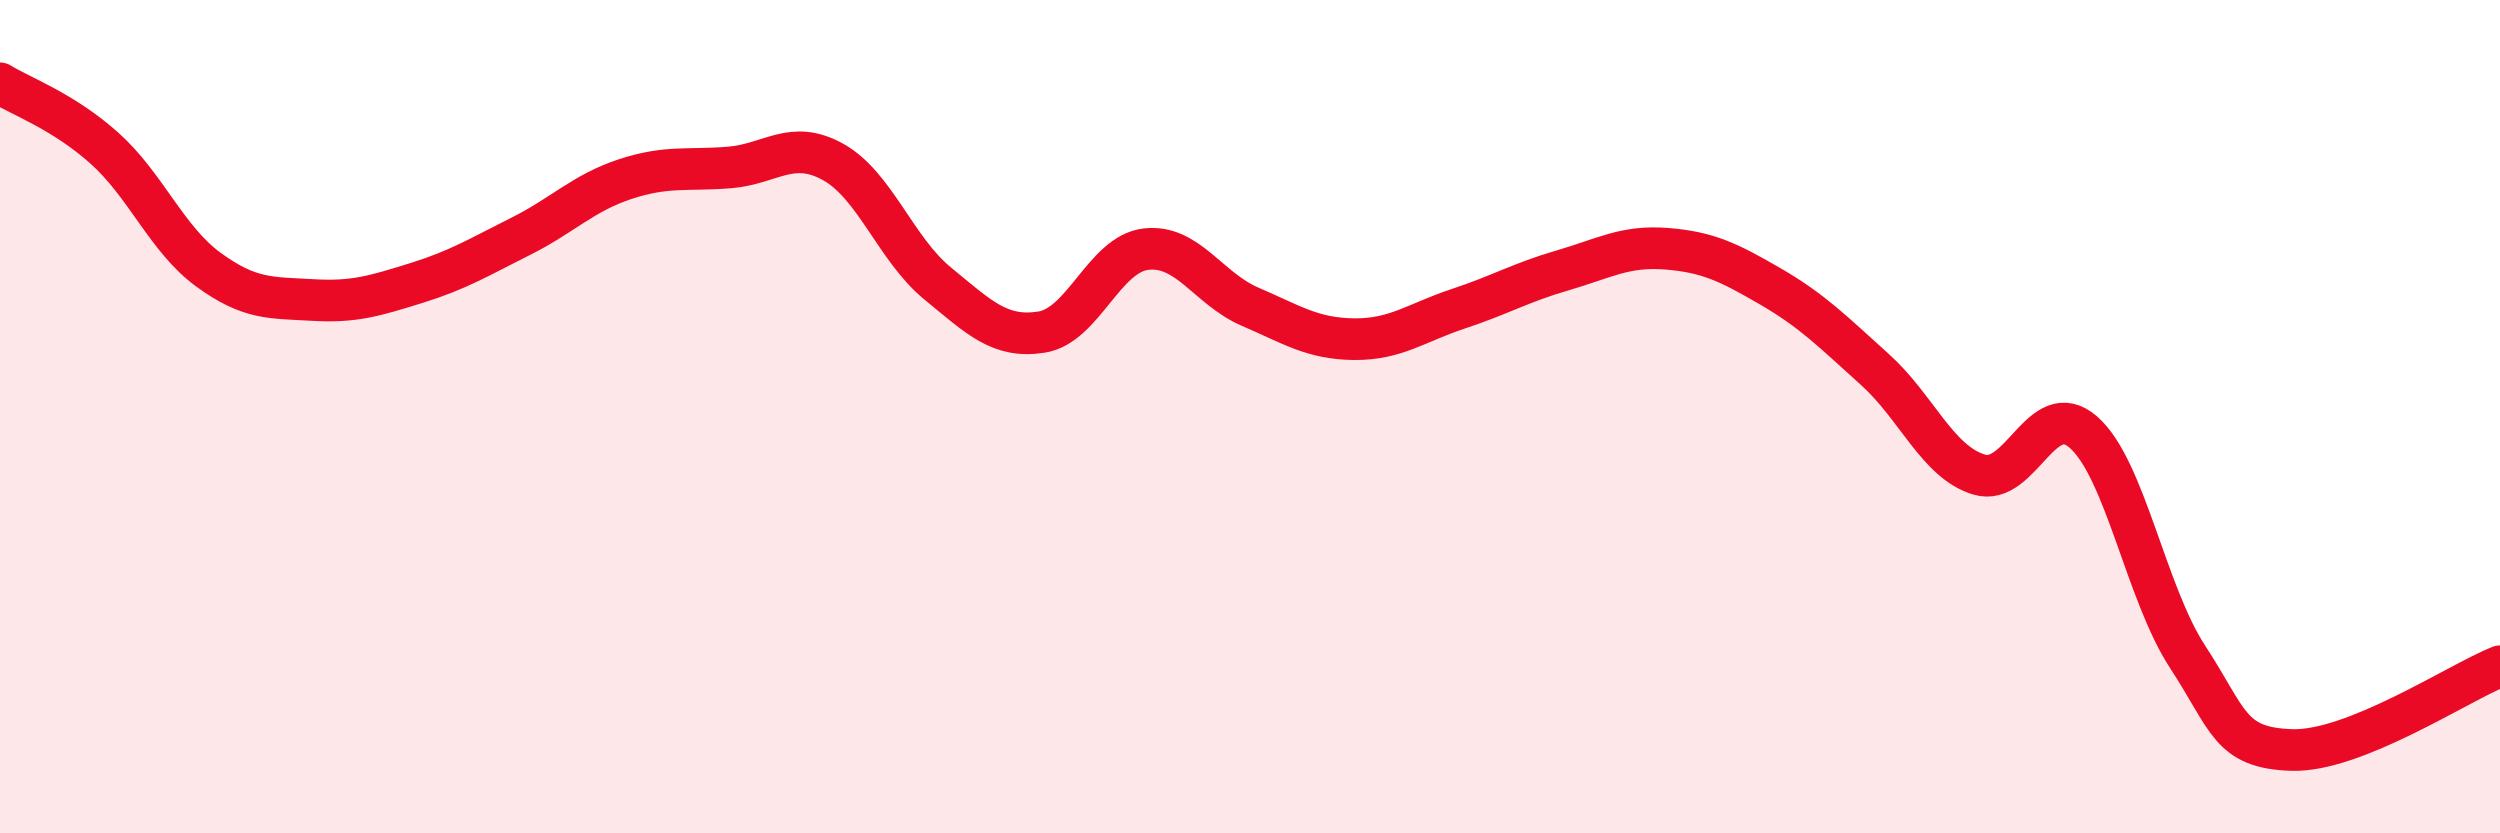 
    <svg width="60" height="20" viewBox="0 0 60 20" xmlns="http://www.w3.org/2000/svg">
      <path
        d="M 0,2 C 0.5,2.31 1.5,2.66 2.5,3.55 C 3.5,4.44 4,5.74 5,6.47 C 6,7.2 6.5,7.14 7.5,7.2 C 8.5,7.26 9,7.1 10,6.79 C 11,6.48 11.5,6.17 12.5,5.67 C 13.5,5.17 14,4.63 15,4.3 C 16,3.97 16.5,4.1 17.5,4.02 C 18.5,3.94 19,3.33 20,3.89 C 21,4.45 21.5,5.98 22.5,6.8 C 23.5,7.62 24,8.13 25,7.97 C 26,7.81 26.5,6.1 27.5,5.98 C 28.5,5.86 29,6.93 30,7.36 C 31,7.79 31.5,8.13 32.5,8.14 C 33.5,8.15 34,7.74 35,7.41 C 36,7.08 36.5,6.78 37.5,6.49 C 38.5,6.2 39,5.89 40,5.97 C 41,6.05 41.5,6.3 42.5,6.88 C 43.5,7.46 44,7.97 45,8.87 C 46,9.77 46.5,11.09 47.5,11.39 C 48.5,11.69 49,9.5 50,10.37 C 51,11.24 51.5,14.23 52.5,15.76 C 53.5,17.29 53.5,17.95 55,18 C 56.5,18.05 59,16.39 60,15.99L60 20L0 20Z"
        fill="#EB0A25"
        opacity="0.1"
        stroke-linecap="round"
        stroke-linejoin="round"
      />
      <path
        d="M 0,2 C 0.5,2.31 1.5,2.66 2.5,3.55 C 3.5,4.44 4,5.74 5,6.47 C 6,7.2 6.5,7.14 7.5,7.2 C 8.5,7.26 9,7.1 10,6.79 C 11,6.48 11.5,6.17 12.5,5.67 C 13.5,5.17 14,4.63 15,4.3 C 16,3.97 16.5,4.1 17.5,4.02 C 18.5,3.94 19,3.33 20,3.89 C 21,4.45 21.5,5.98 22.5,6.8 C 23.5,7.62 24,8.13 25,7.97 C 26,7.81 26.5,6.1 27.5,5.98 C 28.5,5.86 29,6.93 30,7.36 C 31,7.79 31.5,8.13 32.5,8.14 C 33.5,8.15 34,7.74 35,7.41 C 36,7.08 36.5,6.78 37.5,6.49 C 38.5,6.2 39,5.89 40,5.97 C 41,6.05 41.5,6.3 42.5,6.88 C 43.5,7.46 44,7.97 45,8.87 C 46,9.77 46.5,11.09 47.5,11.39 C 48.5,11.69 49,9.5 50,10.37 C 51,11.24 51.5,14.23 52.5,15.76 C 53.5,17.29 53.5,17.95 55,18 C 56.5,18.05 59,16.39 60,15.99"
        stroke="#EB0A25"
        stroke-width="1"
        fill="none"
        stroke-linecap="round"
        stroke-linejoin="round"
      />
    </svg>
  